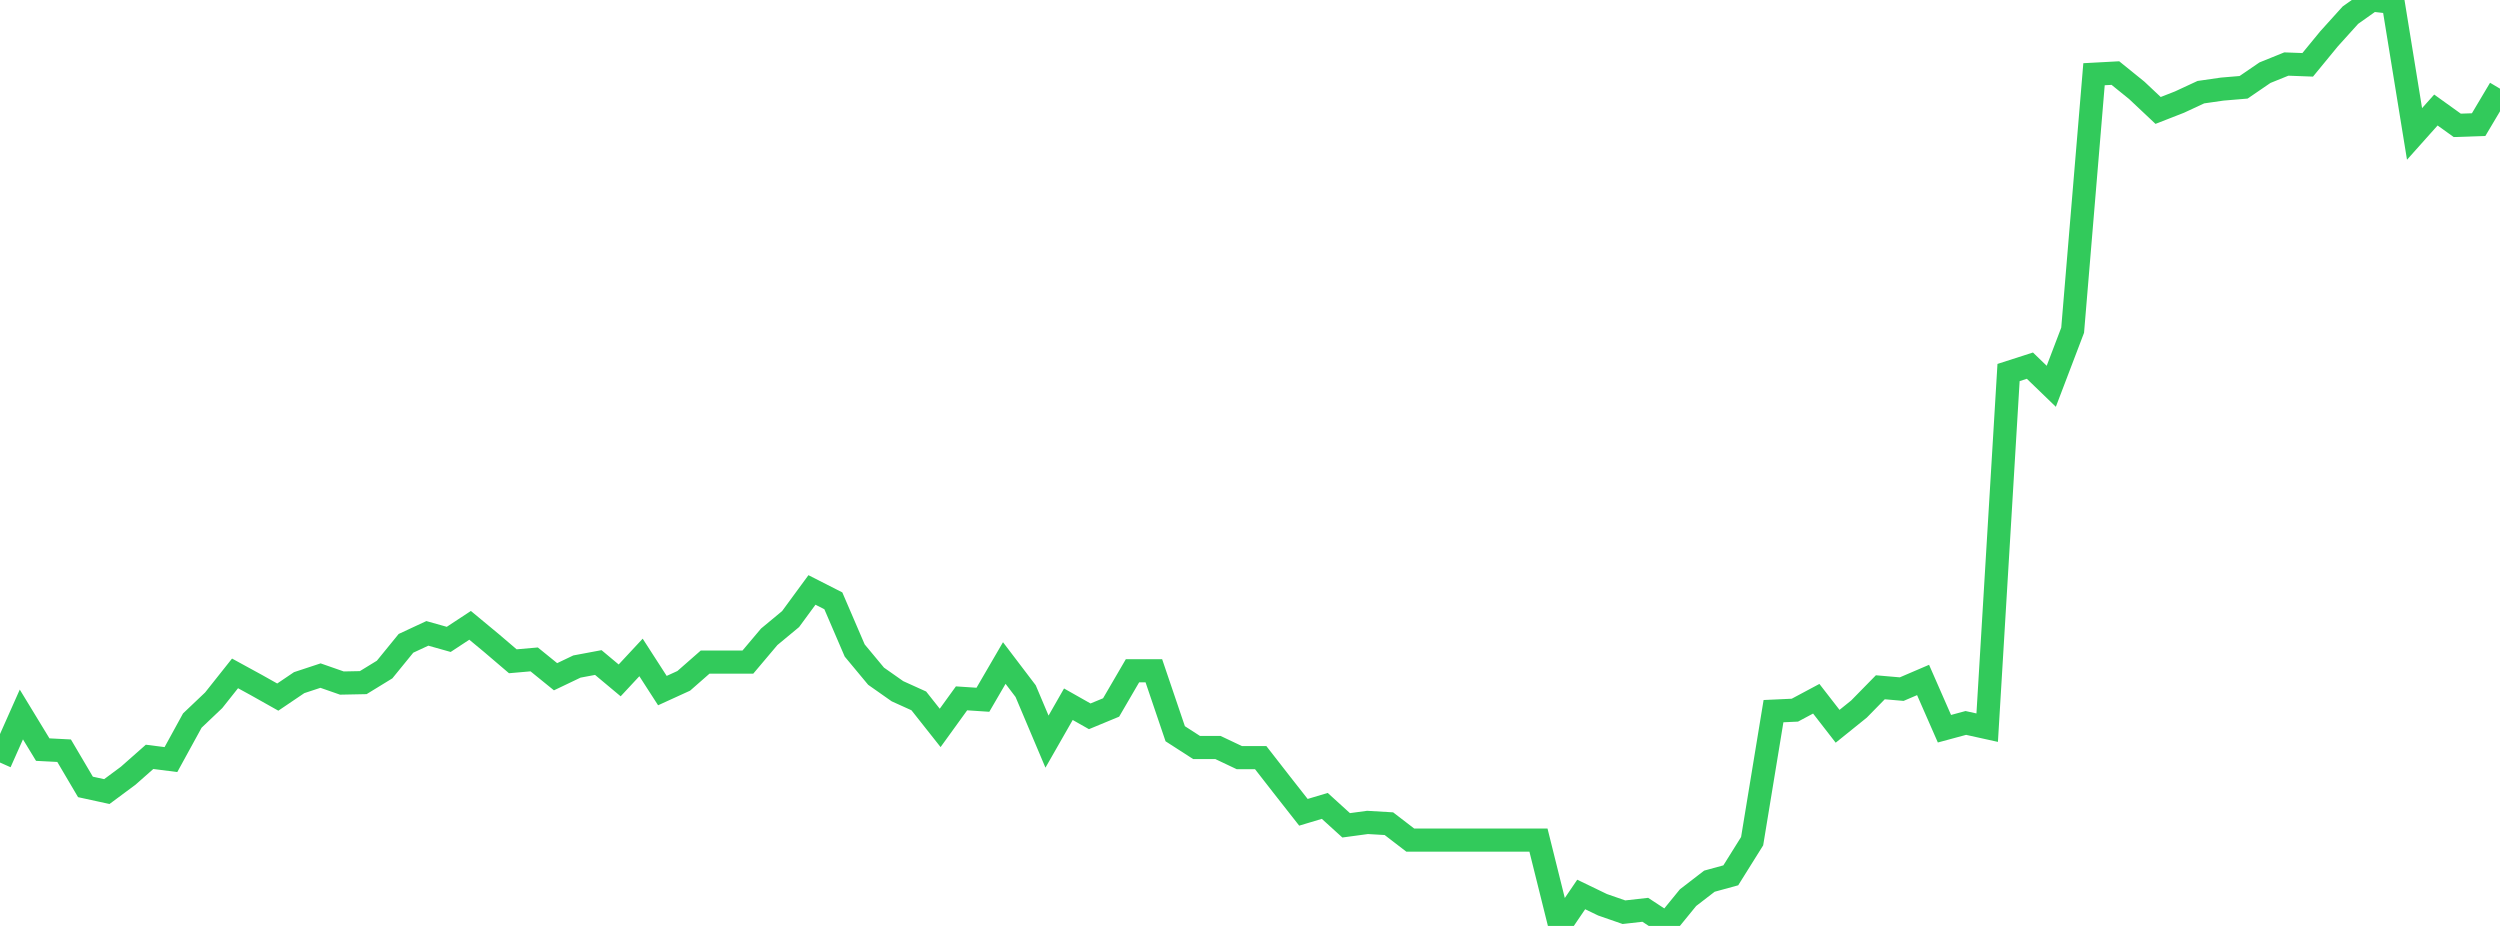 <?xml version="1.0" standalone="no"?>
<!DOCTYPE svg PUBLIC "-//W3C//DTD SVG 1.1//EN" "http://www.w3.org/Graphics/SVG/1.1/DTD/svg11.dtd">

<svg width="135" height="50" viewBox="0 0 135 50" preserveAspectRatio="none" 
  xmlns="http://www.w3.org/2000/svg"
  xmlns:xlink="http://www.w3.org/1999/xlink">


<polyline points="0.0, 41.177 1.154, 38.582 2.308, 40.479 3.462, 40.538 4.615, 42.494 5.769, 42.745 6.923, 41.889 8.077, 40.87 9.231, 41.017 10.385, 38.911 11.538, 37.816 12.692, 36.363 13.846, 36.994 15.0, 37.643 16.154, 36.863 17.308, 36.482 18.462, 36.885 19.615, 36.862 20.769, 36.155 21.923, 34.739 23.077, 34.202 24.231, 34.527 25.385, 33.768 26.538, 34.724 27.692, 35.709 28.846, 35.608 30.0, 36.544 31.154, 35.993 32.308, 35.777 33.462, 36.741 34.615, 35.502 35.769, 37.292 36.923, 36.765 38.077, 35.753 39.231, 35.753 40.385, 35.753 41.538, 34.387 42.692, 33.43 43.846, 31.857 45.0, 32.444 46.154, 35.127 47.308, 36.515 48.462, 37.326 49.615, 37.848 50.769, 39.307 51.923, 37.711 53.077, 37.787 54.231, 35.803 55.385, 37.321 56.538, 40.048 57.692, 38.028 58.846, 38.681 60.0, 38.203 61.154, 36.222 62.308, 36.222 63.462, 39.622 64.615, 40.365 65.769, 40.365 66.923, 40.912 68.077, 40.912 69.231, 42.394 70.385, 43.864 71.538, 43.518 72.692, 44.567 73.846, 44.411 75.0, 44.479 76.154, 45.365 77.308, 45.365 78.462, 45.365 79.615, 45.365 80.769, 45.365 81.923, 45.365 83.077, 45.365 84.231, 50.0 85.385, 48.301 86.538, 48.858 87.692, 49.259 88.846, 49.129 90.0, 49.887 91.154, 48.473 92.308, 47.584 93.462, 47.268 94.615, 45.424 95.769, 38.402 96.923, 38.349 98.077, 37.732 99.231, 39.219 100.385, 38.289 101.538, 37.113 102.692, 37.213 103.846, 36.718 105.0, 39.351 106.154, 39.039 107.308, 39.294 108.462, 20.116 109.615, 19.745 110.769, 20.86 111.923, 17.831 113.077, 4.008 114.231, 3.946 115.385, 4.879 116.538, 5.964 117.692, 5.513 118.846, 4.977 120.0, 4.811 121.154, 4.714 122.308, 3.925 123.462, 3.458 124.615, 3.501 125.769, 2.096 126.923, 0.818 128.077, 0.0 129.231, 0.132 130.385, 7.232 131.538, 5.941 132.692, 6.769 133.846, 6.73 135.0, 4.788" fill="none" stroke="#32ca5b" stroke-width="1.25"/>

</svg>
